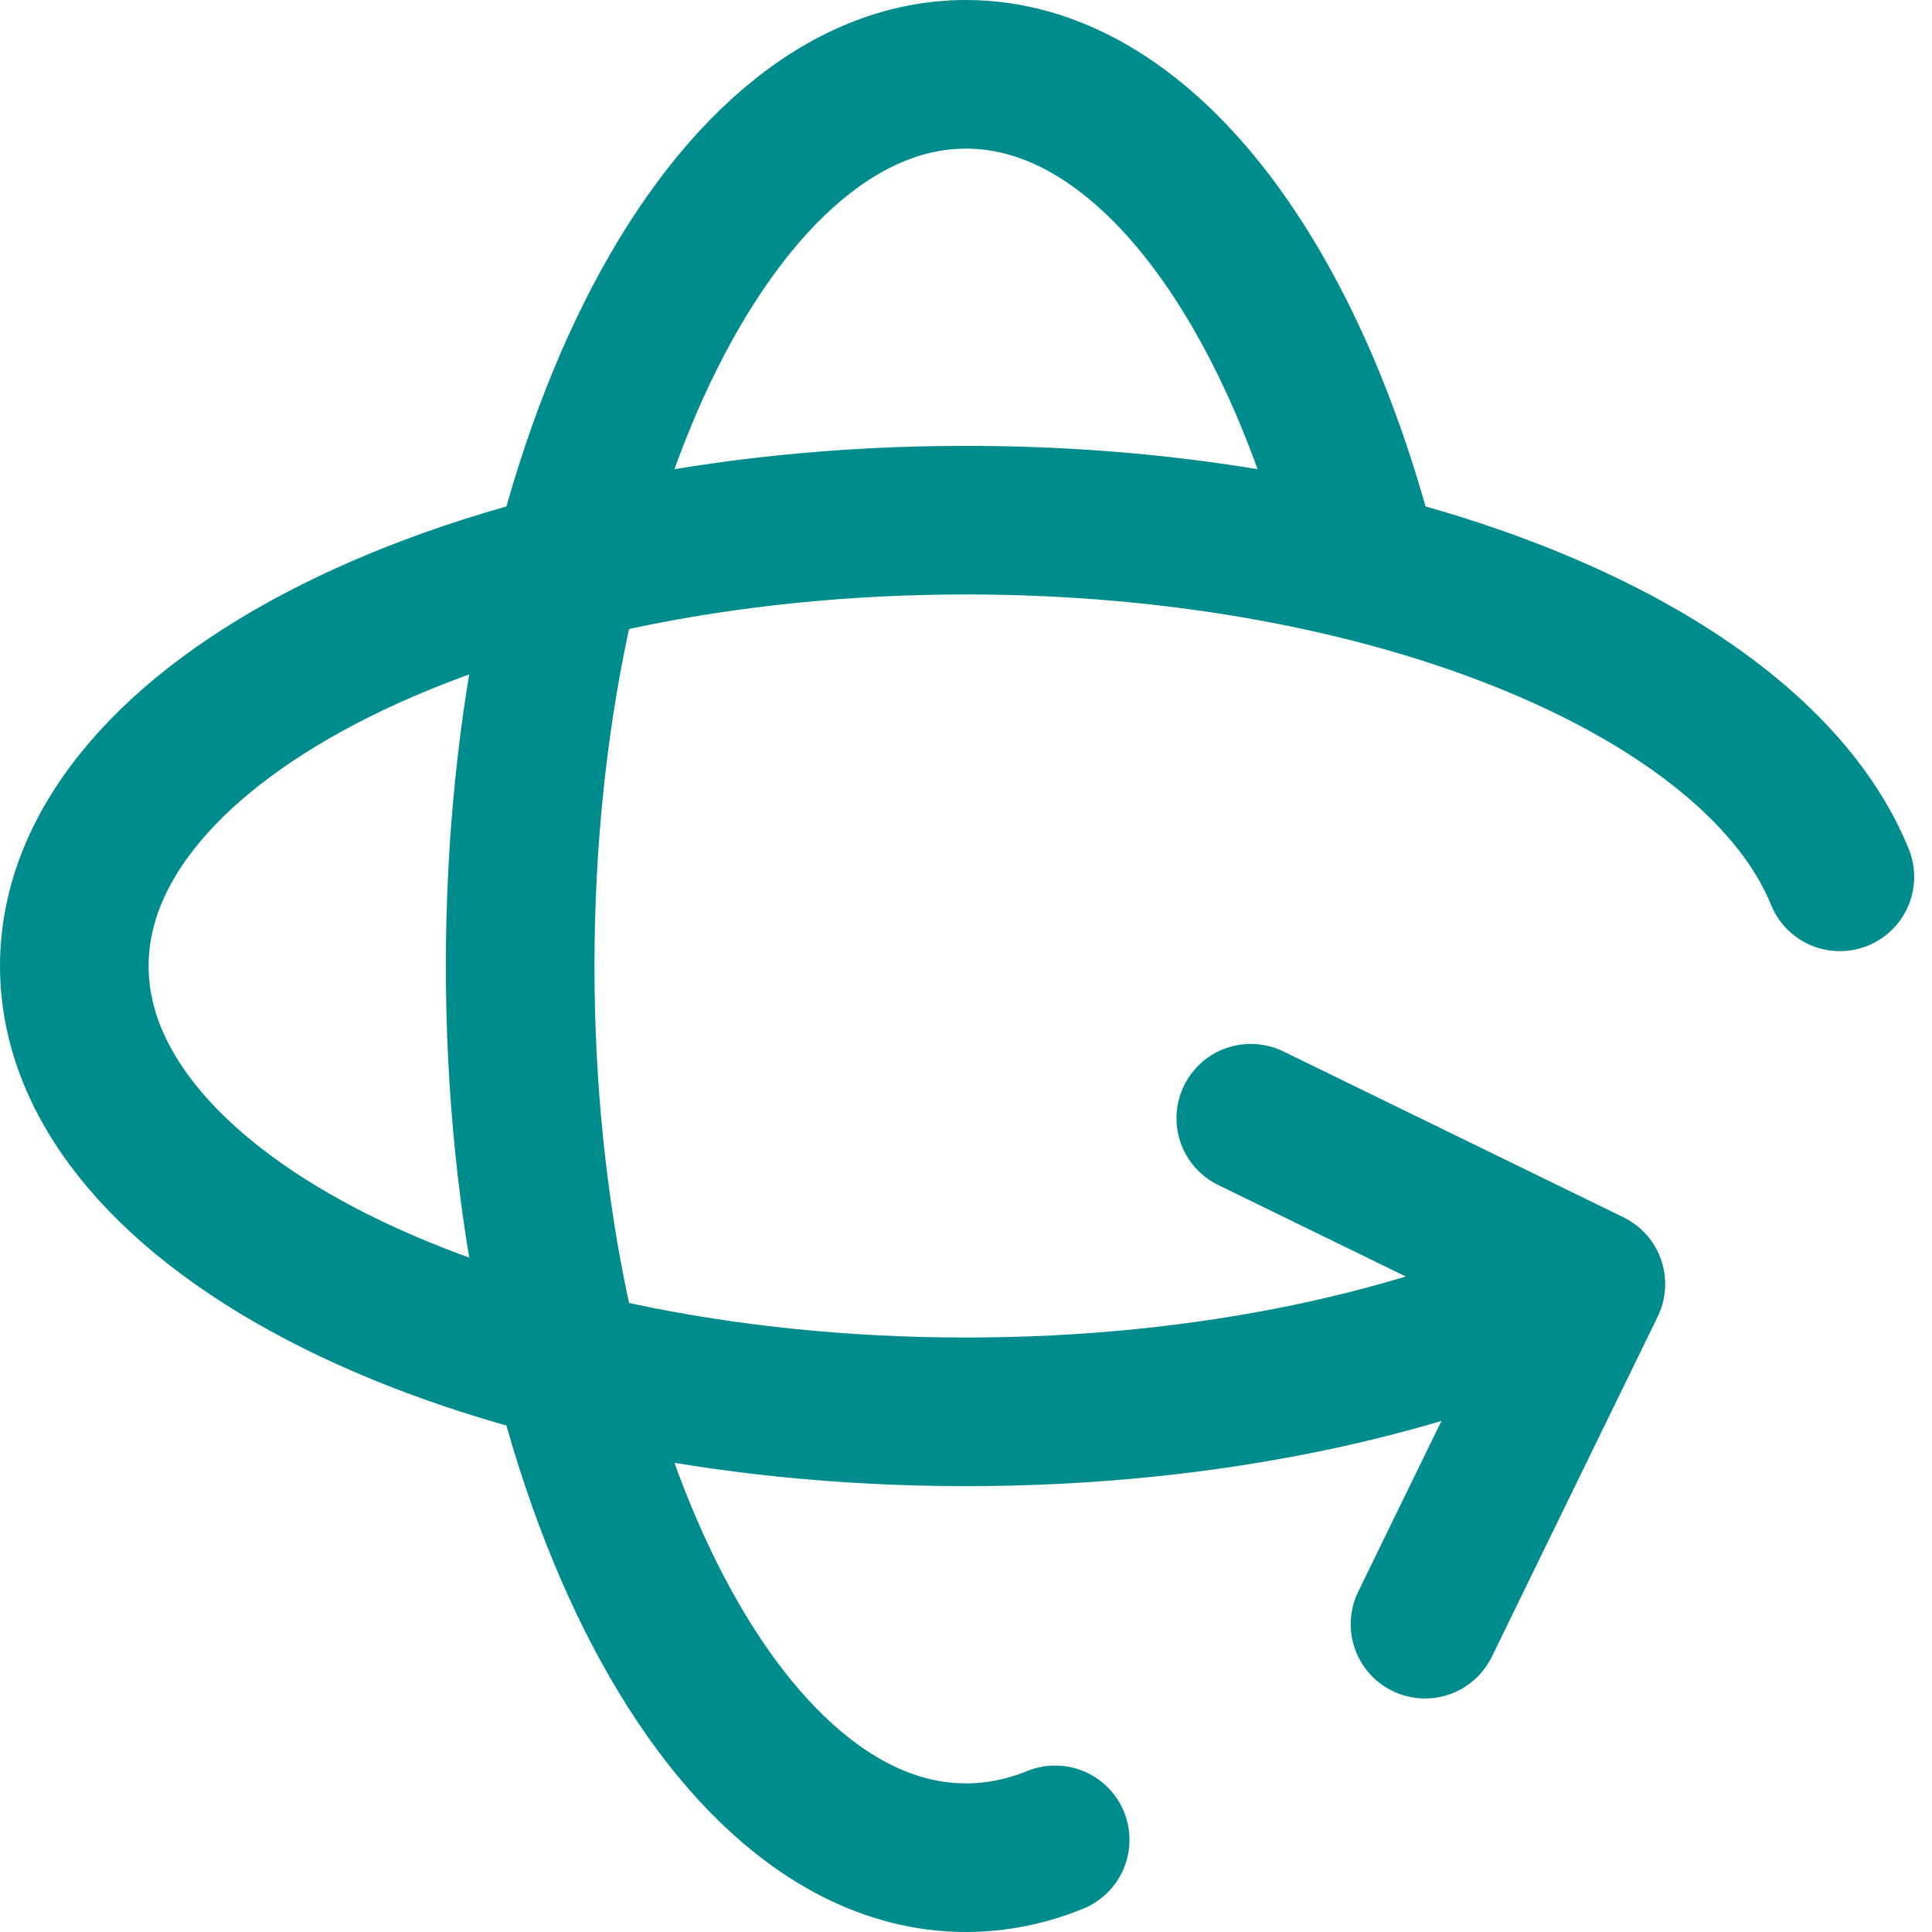 <?xml version="1.0" encoding="UTF-8"?> <svg xmlns="http://www.w3.org/2000/svg" width="39" height="39" viewBox="0 0 39 39" fill="none"><path d="M27.539 11.4C26.057 5.527 23.014 1.5 19.5 1.5C14.53 1.5 10.5 9.559 10.5 19.5C10.5 29.441 14.53 37.5 19.5 37.5C20.116 37.5 20.719 37.376 21.3 37.14M25.249 22.573L32.114 25.921L28.766 32.786M32.1 25.926C28.853 27.519 24.407 28.5 19.5 28.5C9.559 28.5 1.5 24.47 1.5 19.5C1.5 14.53 9.559 10.5 19.5 10.5C28.208 10.5 35.471 13.592 37.14 17.7" stroke="#008C8C" stroke-width="3" stroke-linecap="round" stroke-linejoin="round"></path></svg> 
